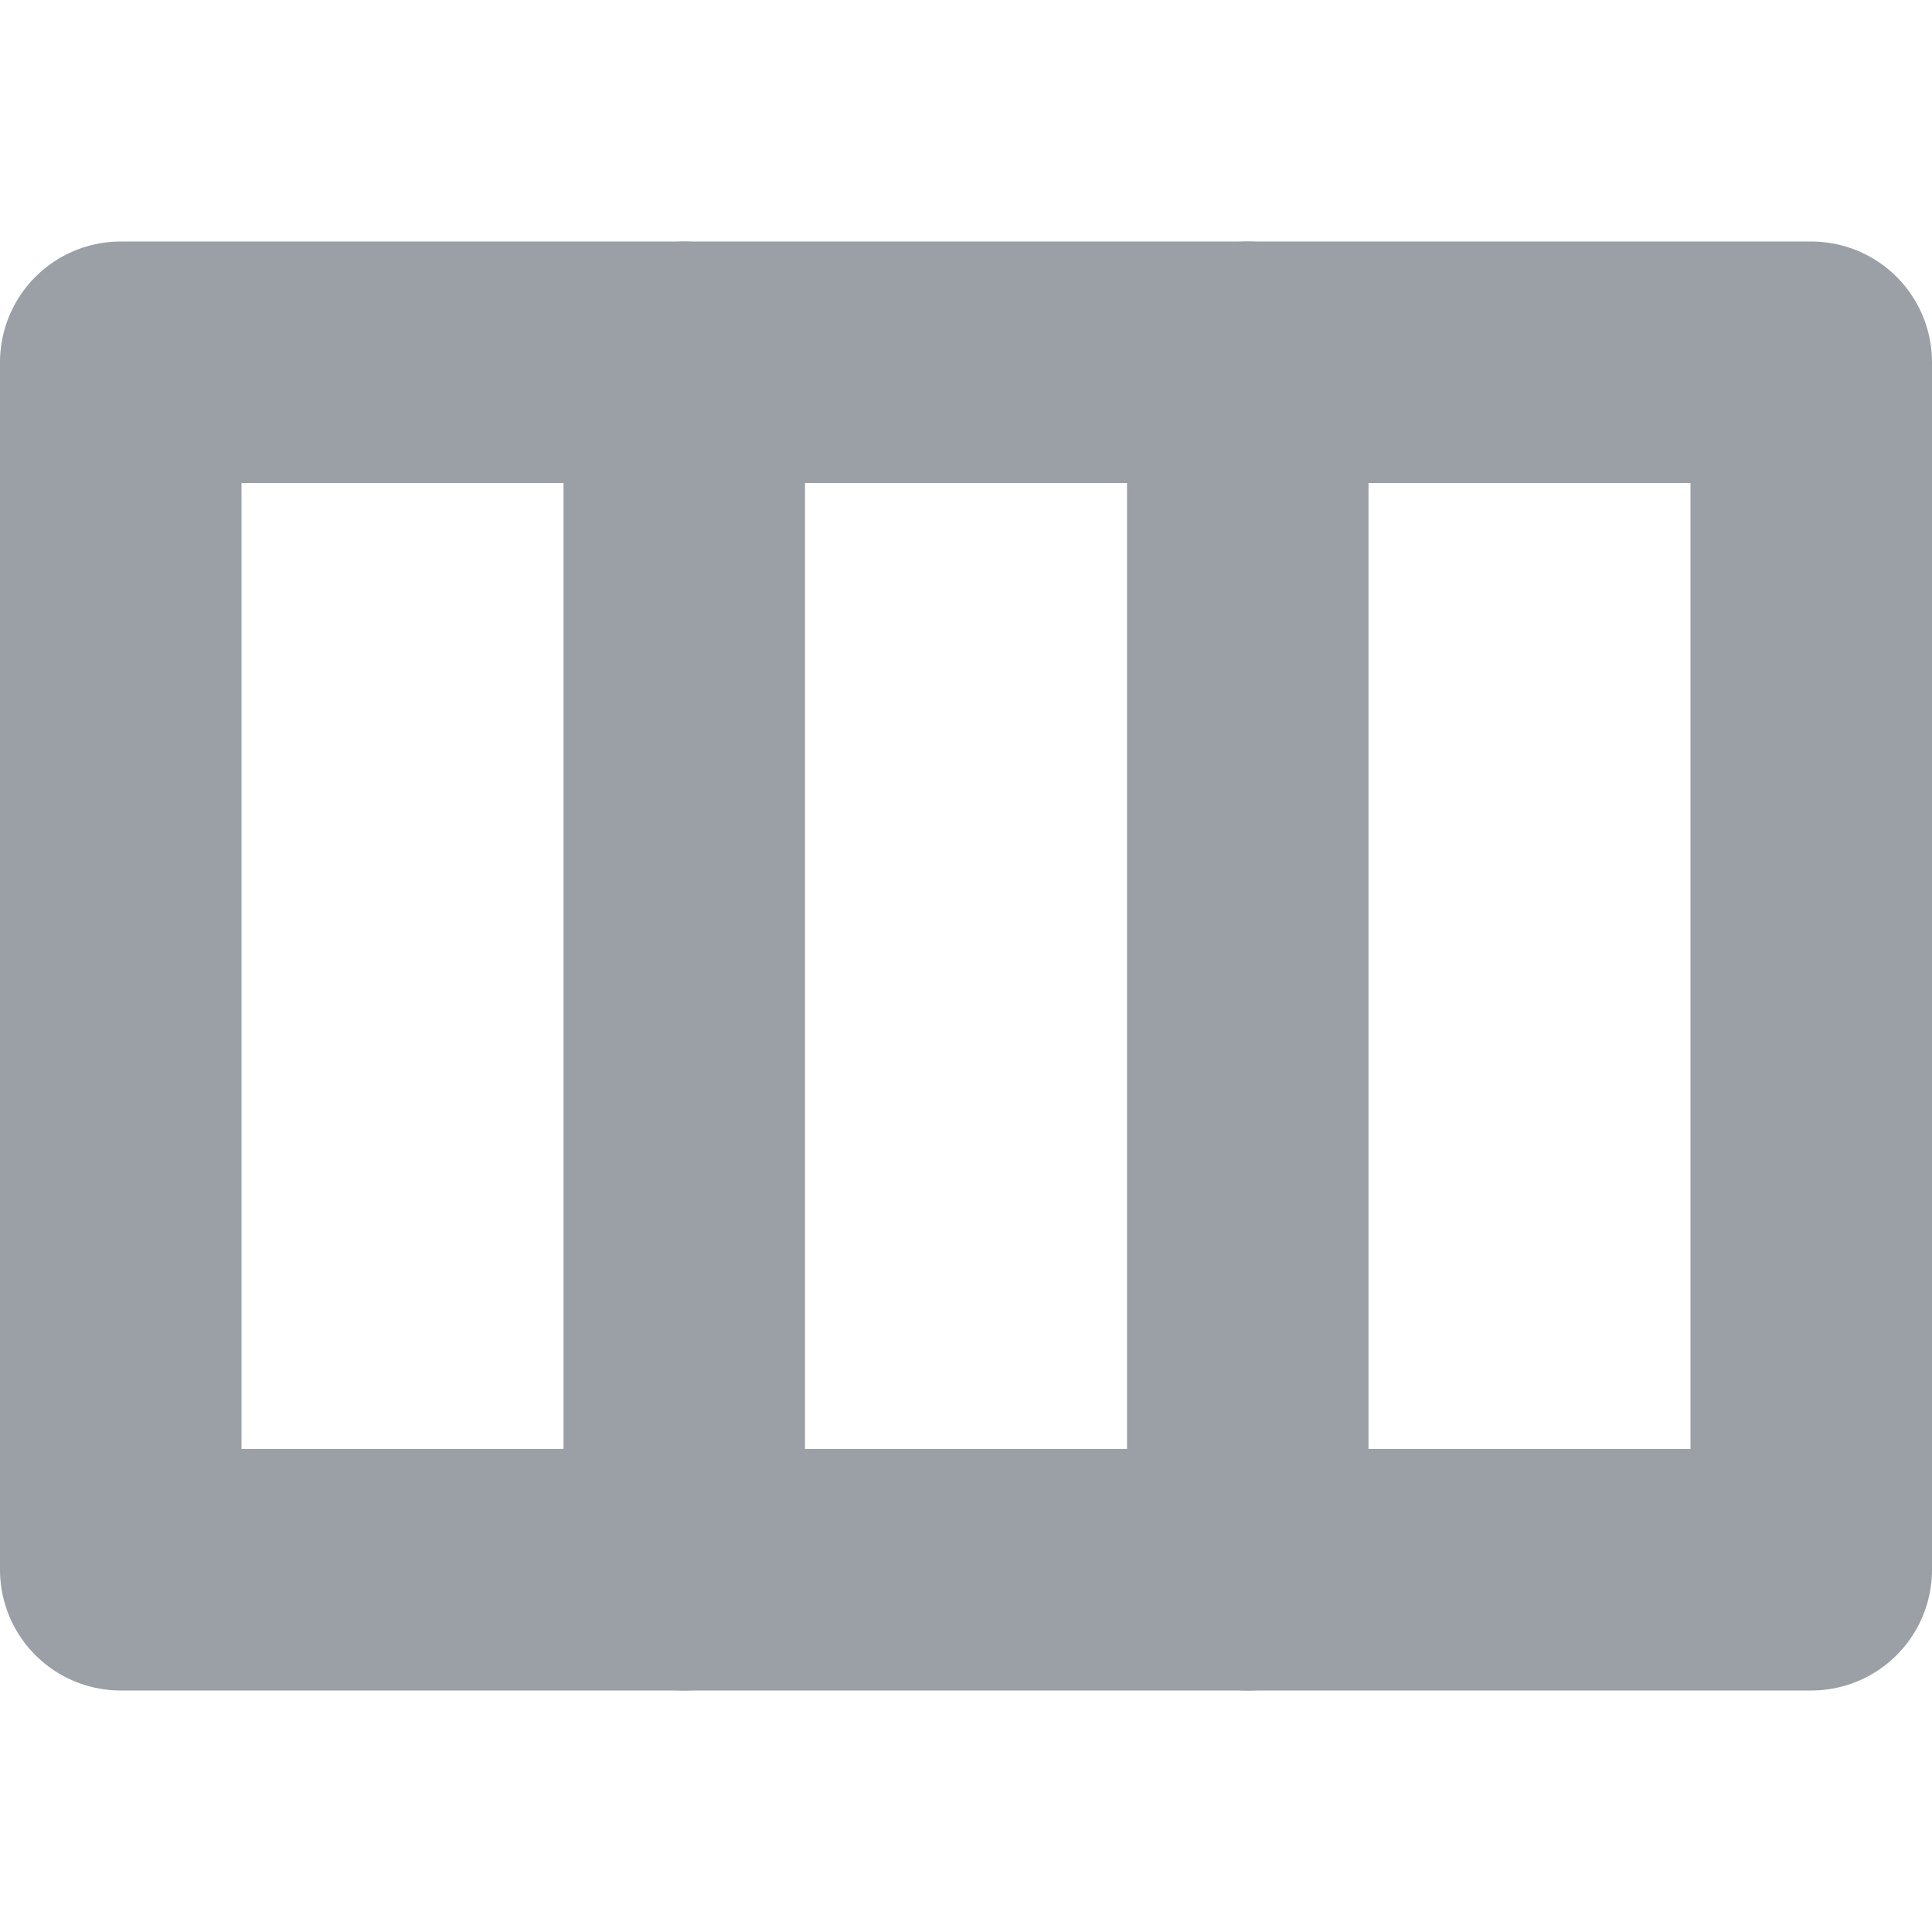 <svg xmlns="http://www.w3.org/2000/svg" viewBox="0 0 24 24"><title>ic-24px-data-center-grayAsset 113</title><g id="Layer_2" data-name="Layer 2"><g id="Layer_1-2" data-name="Layer 1"><rect x="1.5" y="4.5" width="21" height="15" style="fill:none;stroke:#9aa0a6;stroke-linecap:round;stroke-linejoin:round;stroke-width:3px"/><line x1="8.5" y1="4.5" x2="8.5" y2="19.5" style="fill:none;stroke:#9aa0a6;stroke-linecap:round;stroke-linejoin:round;stroke-width:3px"/><line x1="15.5" y1="4.5" x2="15.5" y2="19.5" style="fill:none;stroke:#9aa0a6;stroke-linecap:round;stroke-linejoin:round;stroke-width:3px"/><rect width="24" height="24" style="fill:none"/></g></g></svg>